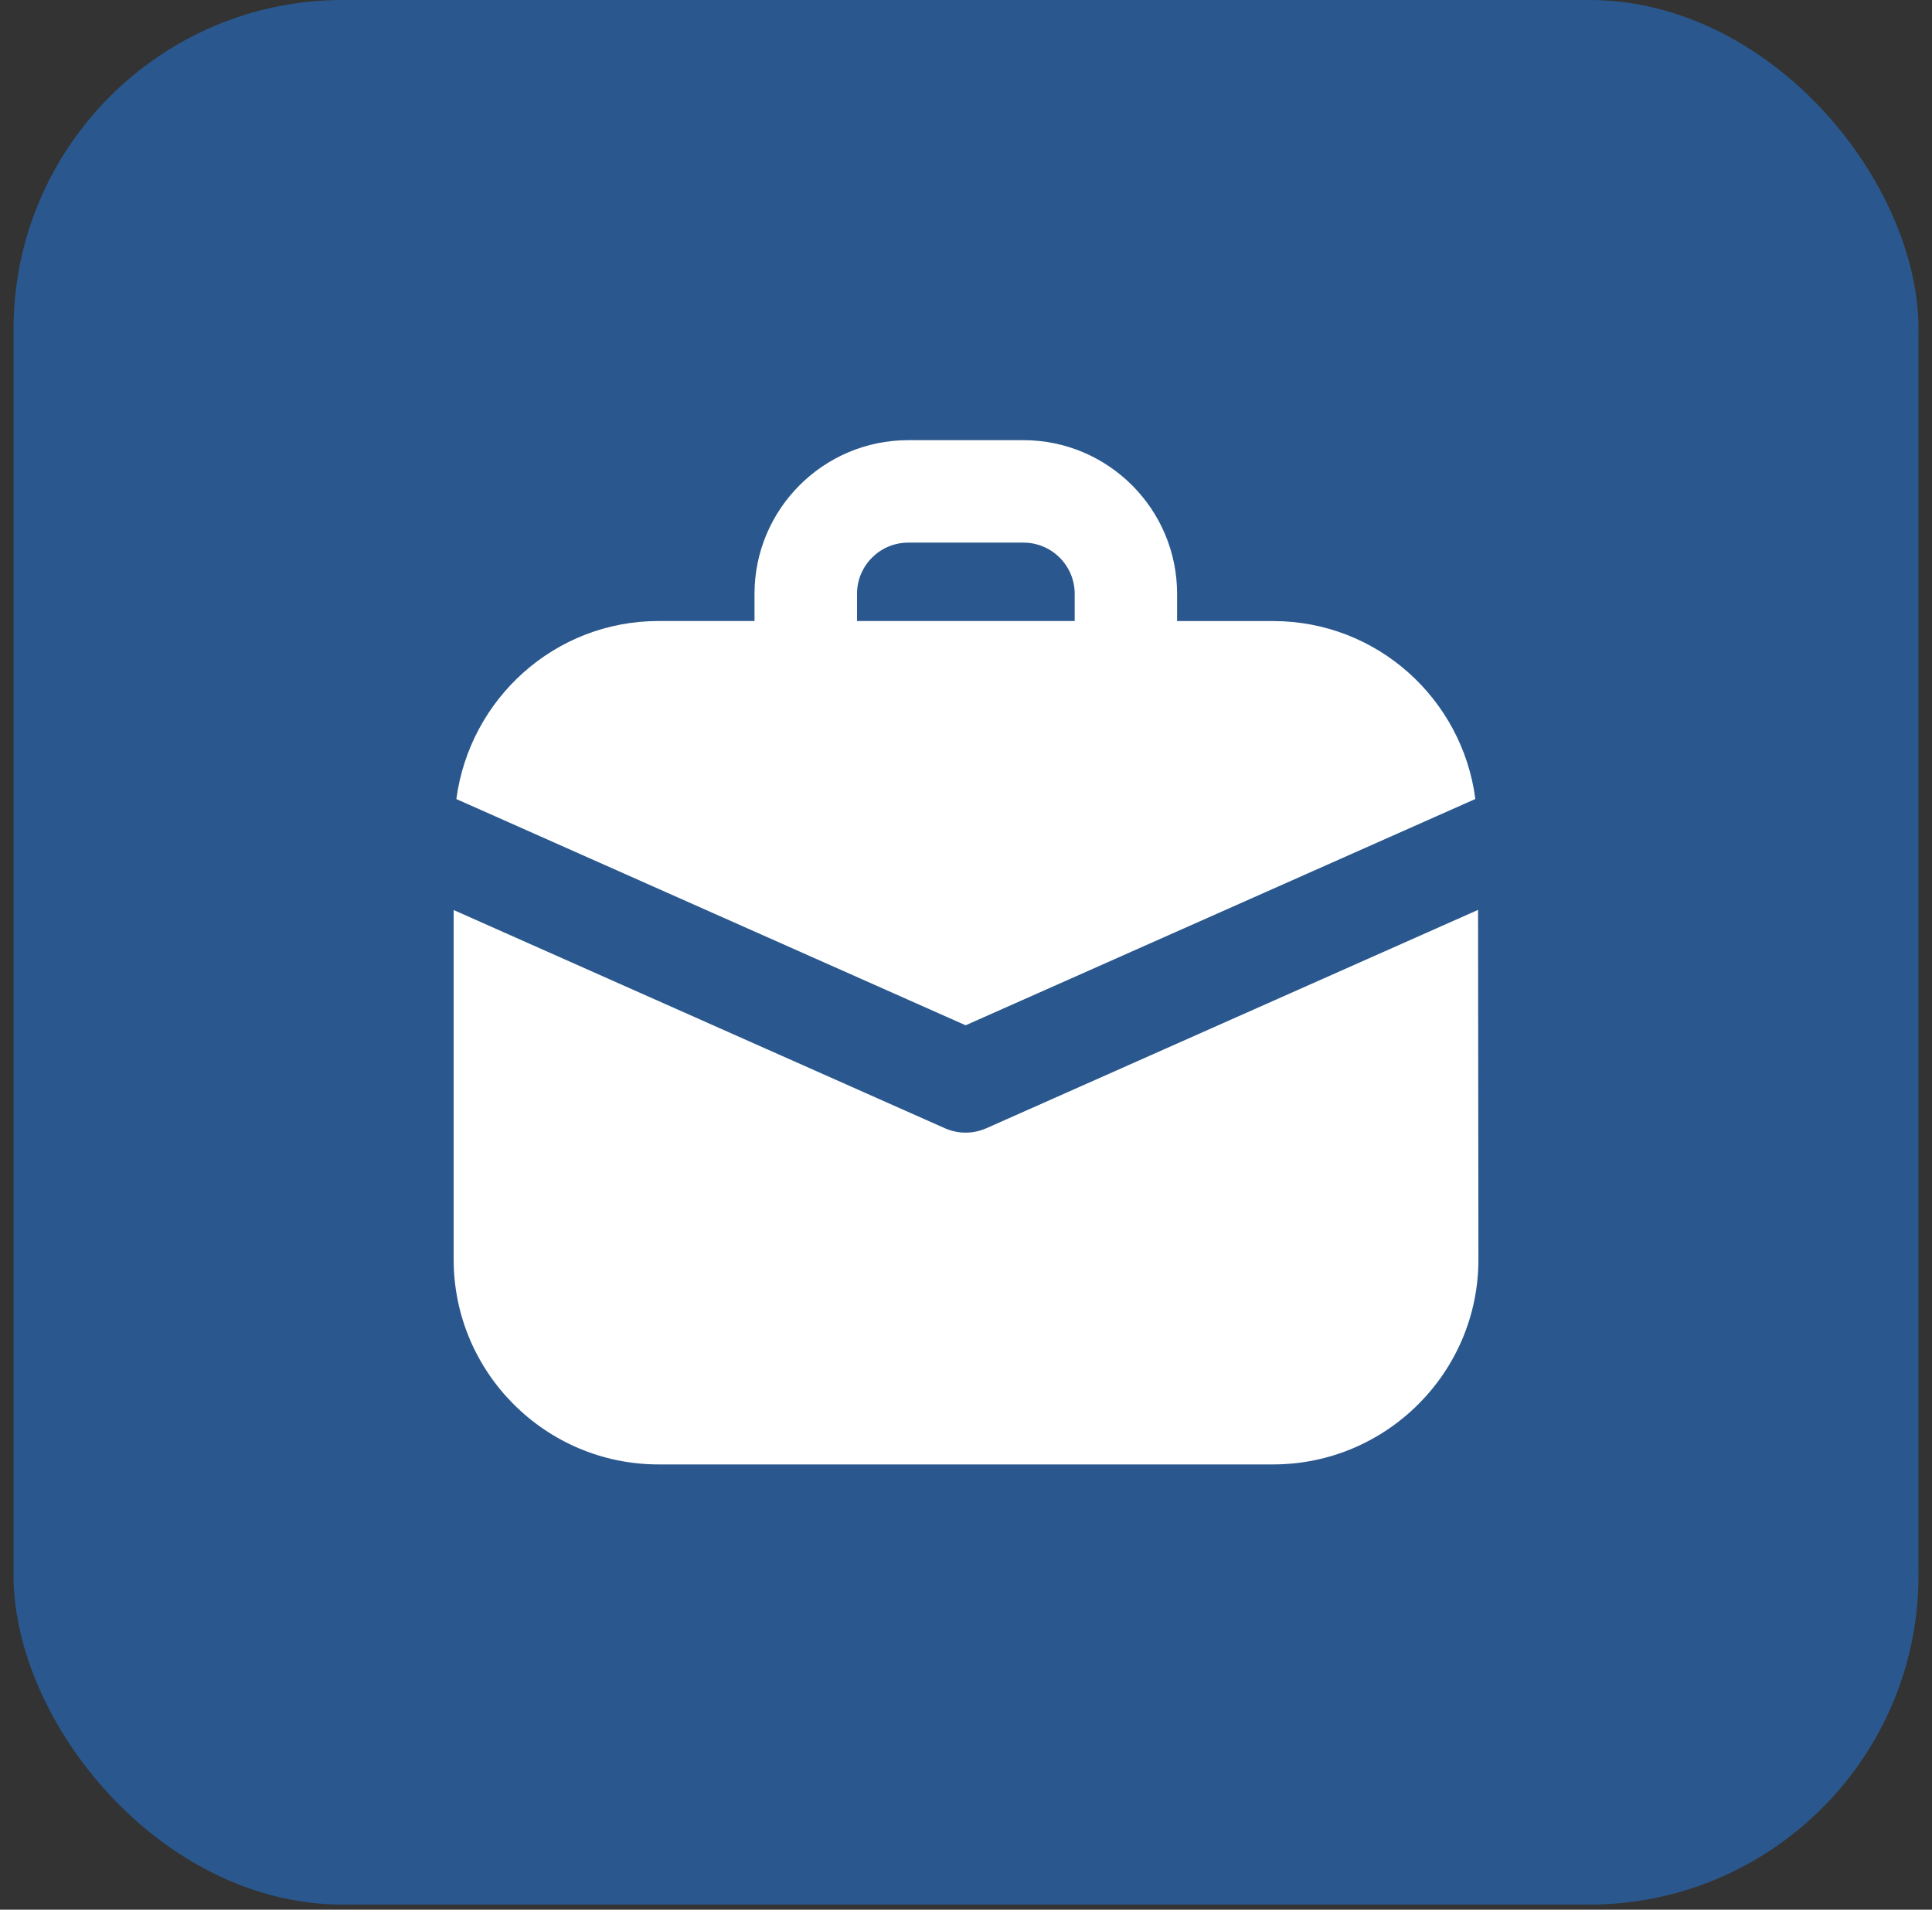 <?xml version="1.0" encoding="UTF-8"?> <svg xmlns="http://www.w3.org/2000/svg" width="88" height="87" viewBox="0 0 88 87" fill="none"><rect x="0" y="0" width="88" height="87" fill="#333333" stroke="none"/><rect x="0.617" width="86.768" height="86.768" rx="15" fill="#256FC6" fill-opacity="0.62"></rect><path d="M67.2 36.4C66.607 31.841 62.727 28.294 57.99 28.294H53.615V27.053C53.615 23.194 50.474 20.053 46.615 20.053H41.367C37.508 20.053 34.367 23.194 34.367 27.053V28.292H29.995C25.267 28.292 21.392 31.839 20.787 36.403L43.983 46.709L67.2 36.4ZM39.036 27.053C39.036 25.767 40.082 24.72 41.37 24.72H46.617C47.903 24.72 48.951 25.765 48.951 27.053V28.292H39.036V27.053Z" fill="white"></path><path d="M67.323 41.452L44.93 51.399C44.629 51.532 44.305 51.6 43.983 51.6C43.661 51.6 43.337 51.532 43.036 51.399L20.664 41.459V57.382C20.664 62.529 24.85 66.715 29.995 66.715H57.988C63.144 66.715 67.34 62.529 67.34 57.382L67.323 41.452Z" fill="white"></path></svg> 